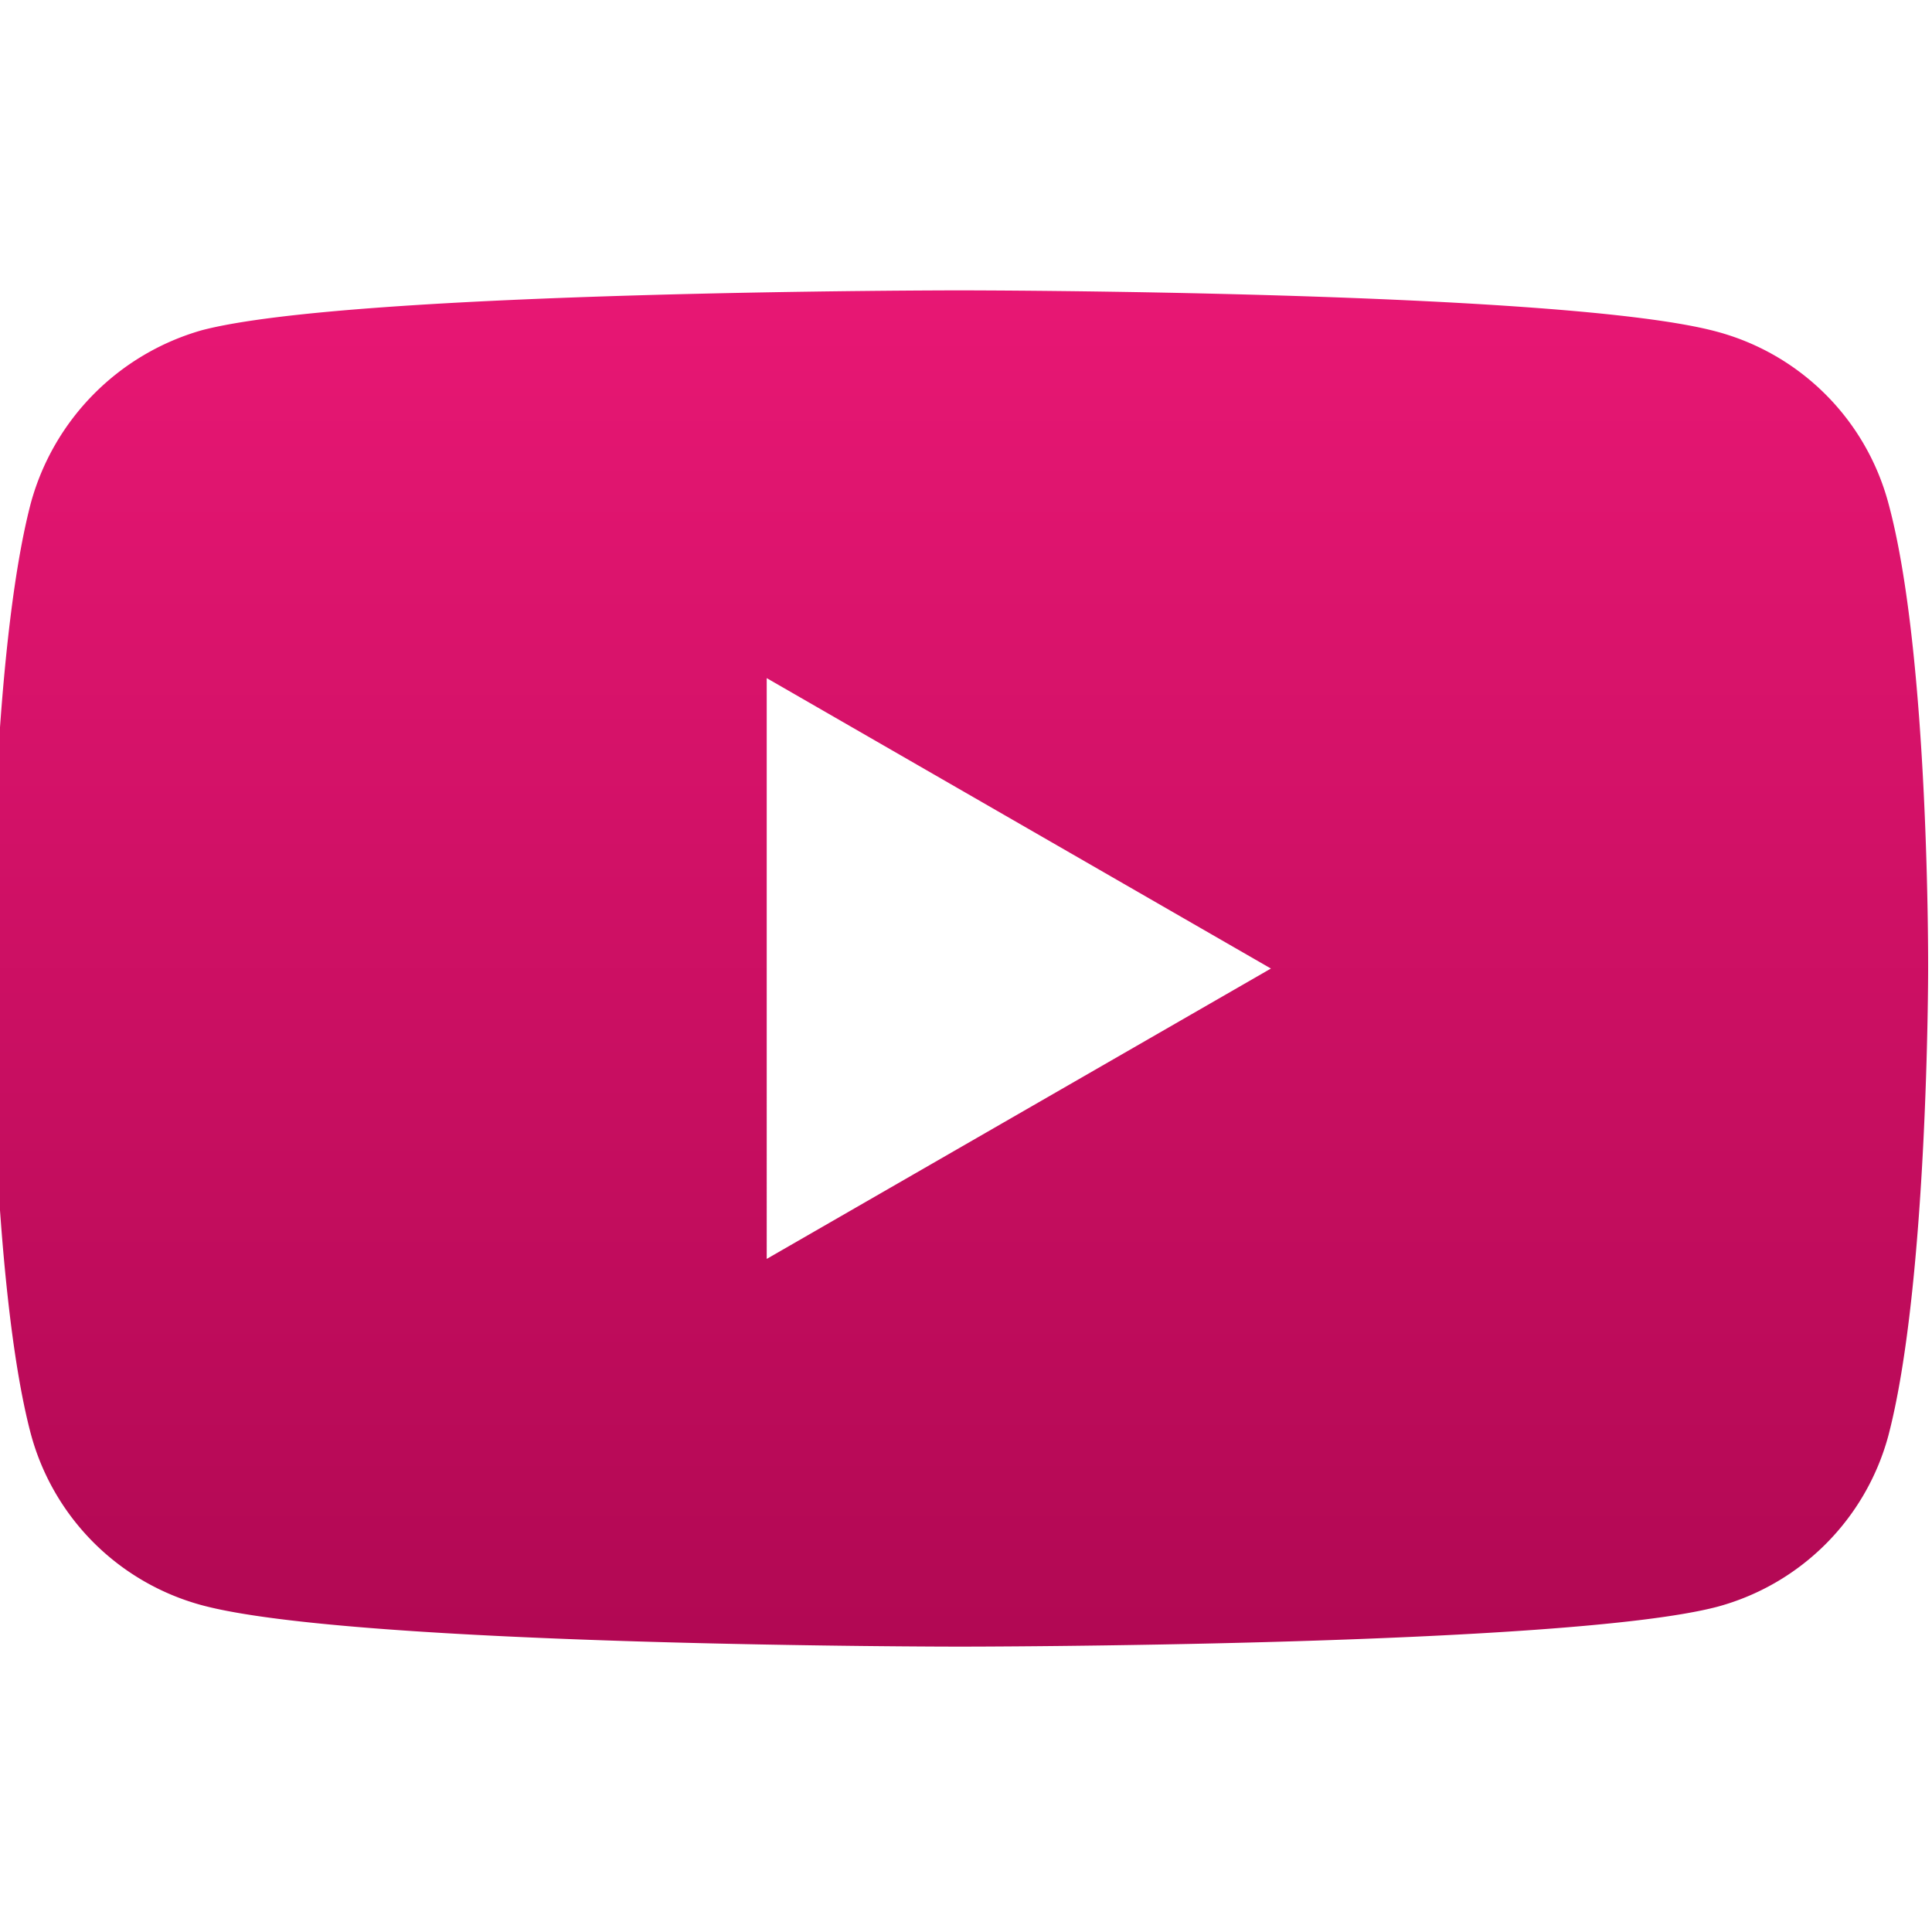 <svg xmlns="http://www.w3.org/2000/svg" xmlns:xlink="http://www.w3.org/1999/xlink" width="41" height="41" viewBox="0 0 41 41"><defs><style>.a{fill:url(#a);}.b{clip-path:url(#b);}</style><linearGradient id="a" x1="0.5" x2="0.5" y2="1" gradientUnits="objectBoundingBox"><stop offset="0" stop-color="#e81774"/><stop offset="1" stop-color="#b10853"/></linearGradient><clipPath id="b"><rect class="a" width="41" height="41" transform="translate(0.415)"/></clipPath></defs><g class="b" transform="translate(-0.415)"><path class="a" d="M40.261,3.981A5.15,5.15,0,0,0,36.638.357c-3.217-.88-16.084-.88-16.084-.88S7.686-.523,4.47.324A5.254,5.254,0,0,0,.847,3.981C0,7.2,0,13.868,0,13.868s0,6.7.847,9.887A5.151,5.151,0,0,0,4.47,27.379c3.25.88,16.084.88,16.084.88s12.867,0,16.084-.847a5.15,5.15,0,0,0,3.624-3.623c.846-3.217.846-9.887.846-9.887s.034-6.7-.847-9.921Zm-23.8,16.05V7.706l10.7,6.163Zm0,0" transform="translate(0.225 6.685)"/></g></svg>